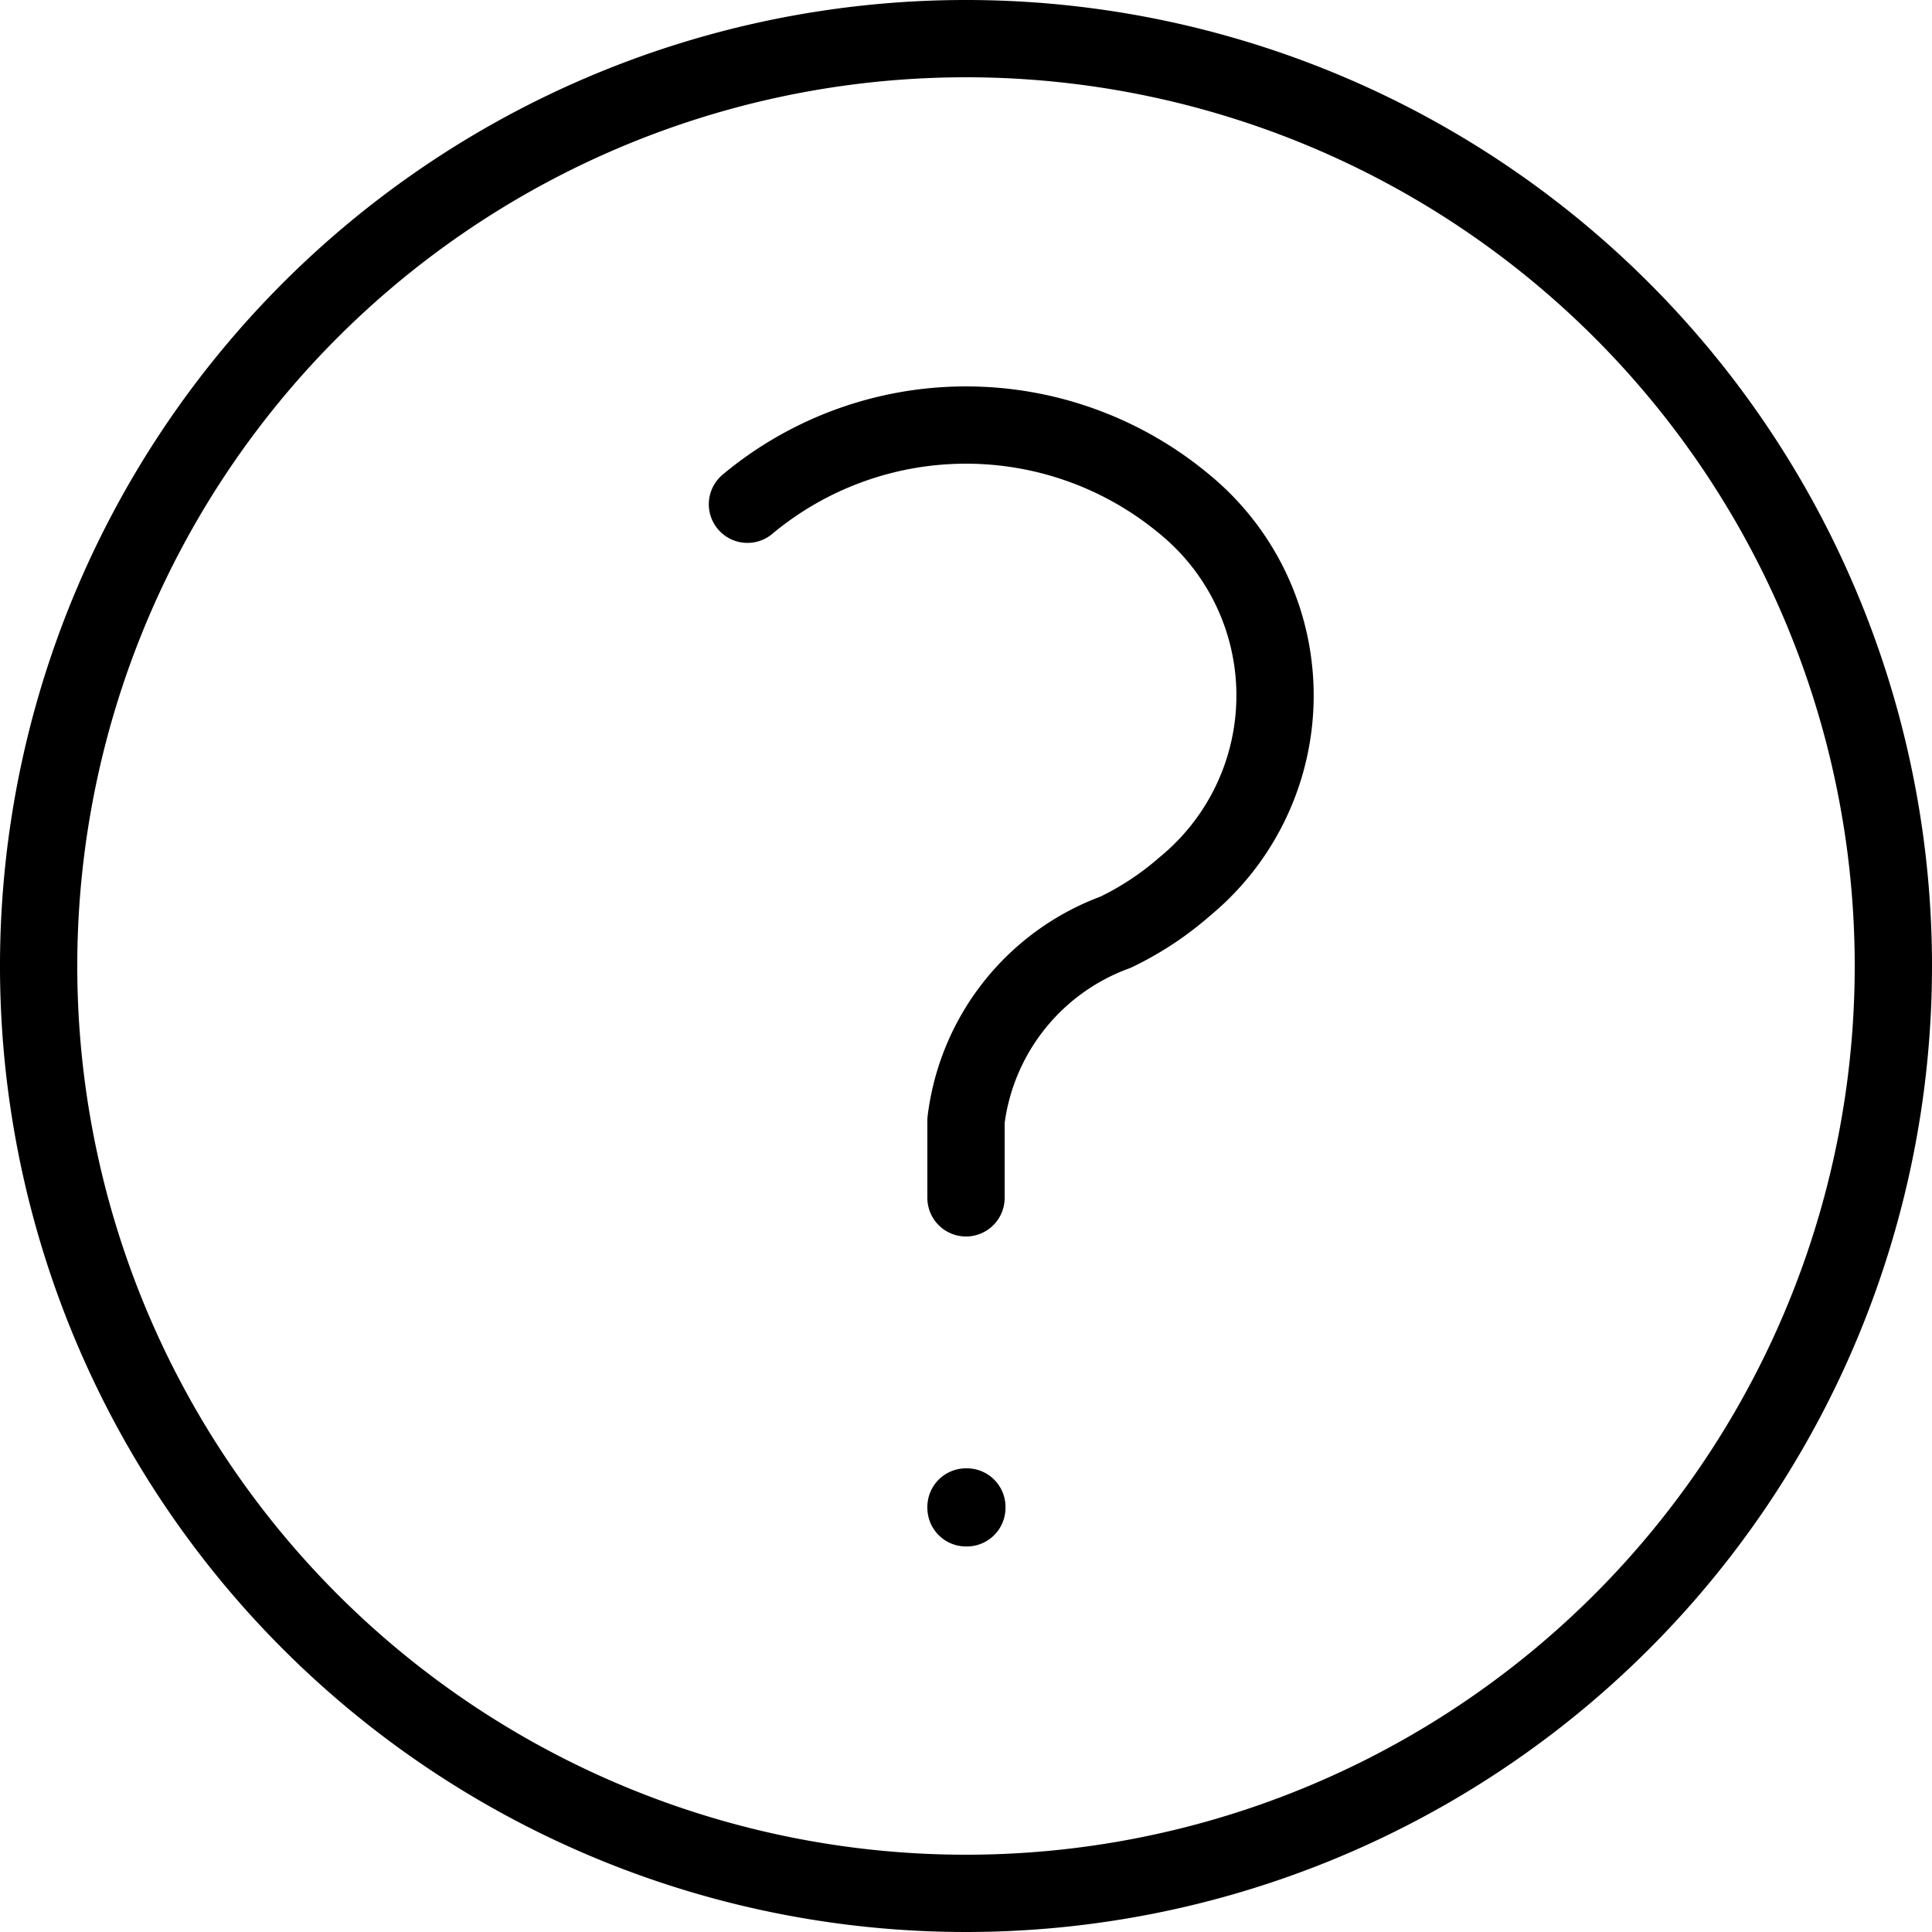 <svg xmlns="http://www.w3.org/2000/svg" width="25" height="25" viewBox="0 0 25 25">
  <path id="mob-help" d="M12.172,9.025a4.414,4.414,0,0,1,5.656,0,3.2,3.2,0,0,1,0,4.949,3.943,3.943,0,0,1-.893.589A2.983,2.983,0,0,0,15,17v1m12-3A12,12,0,1,1,15,3,12,12,0,0,1,27,15ZM15,22h.011v.011H15Z" transform="translate(-2.5 -2.5)" fill="none" stroke="#000" stroke-linecap="round" stroke-linejoin="round" stroke-width="1"/>
</svg>
